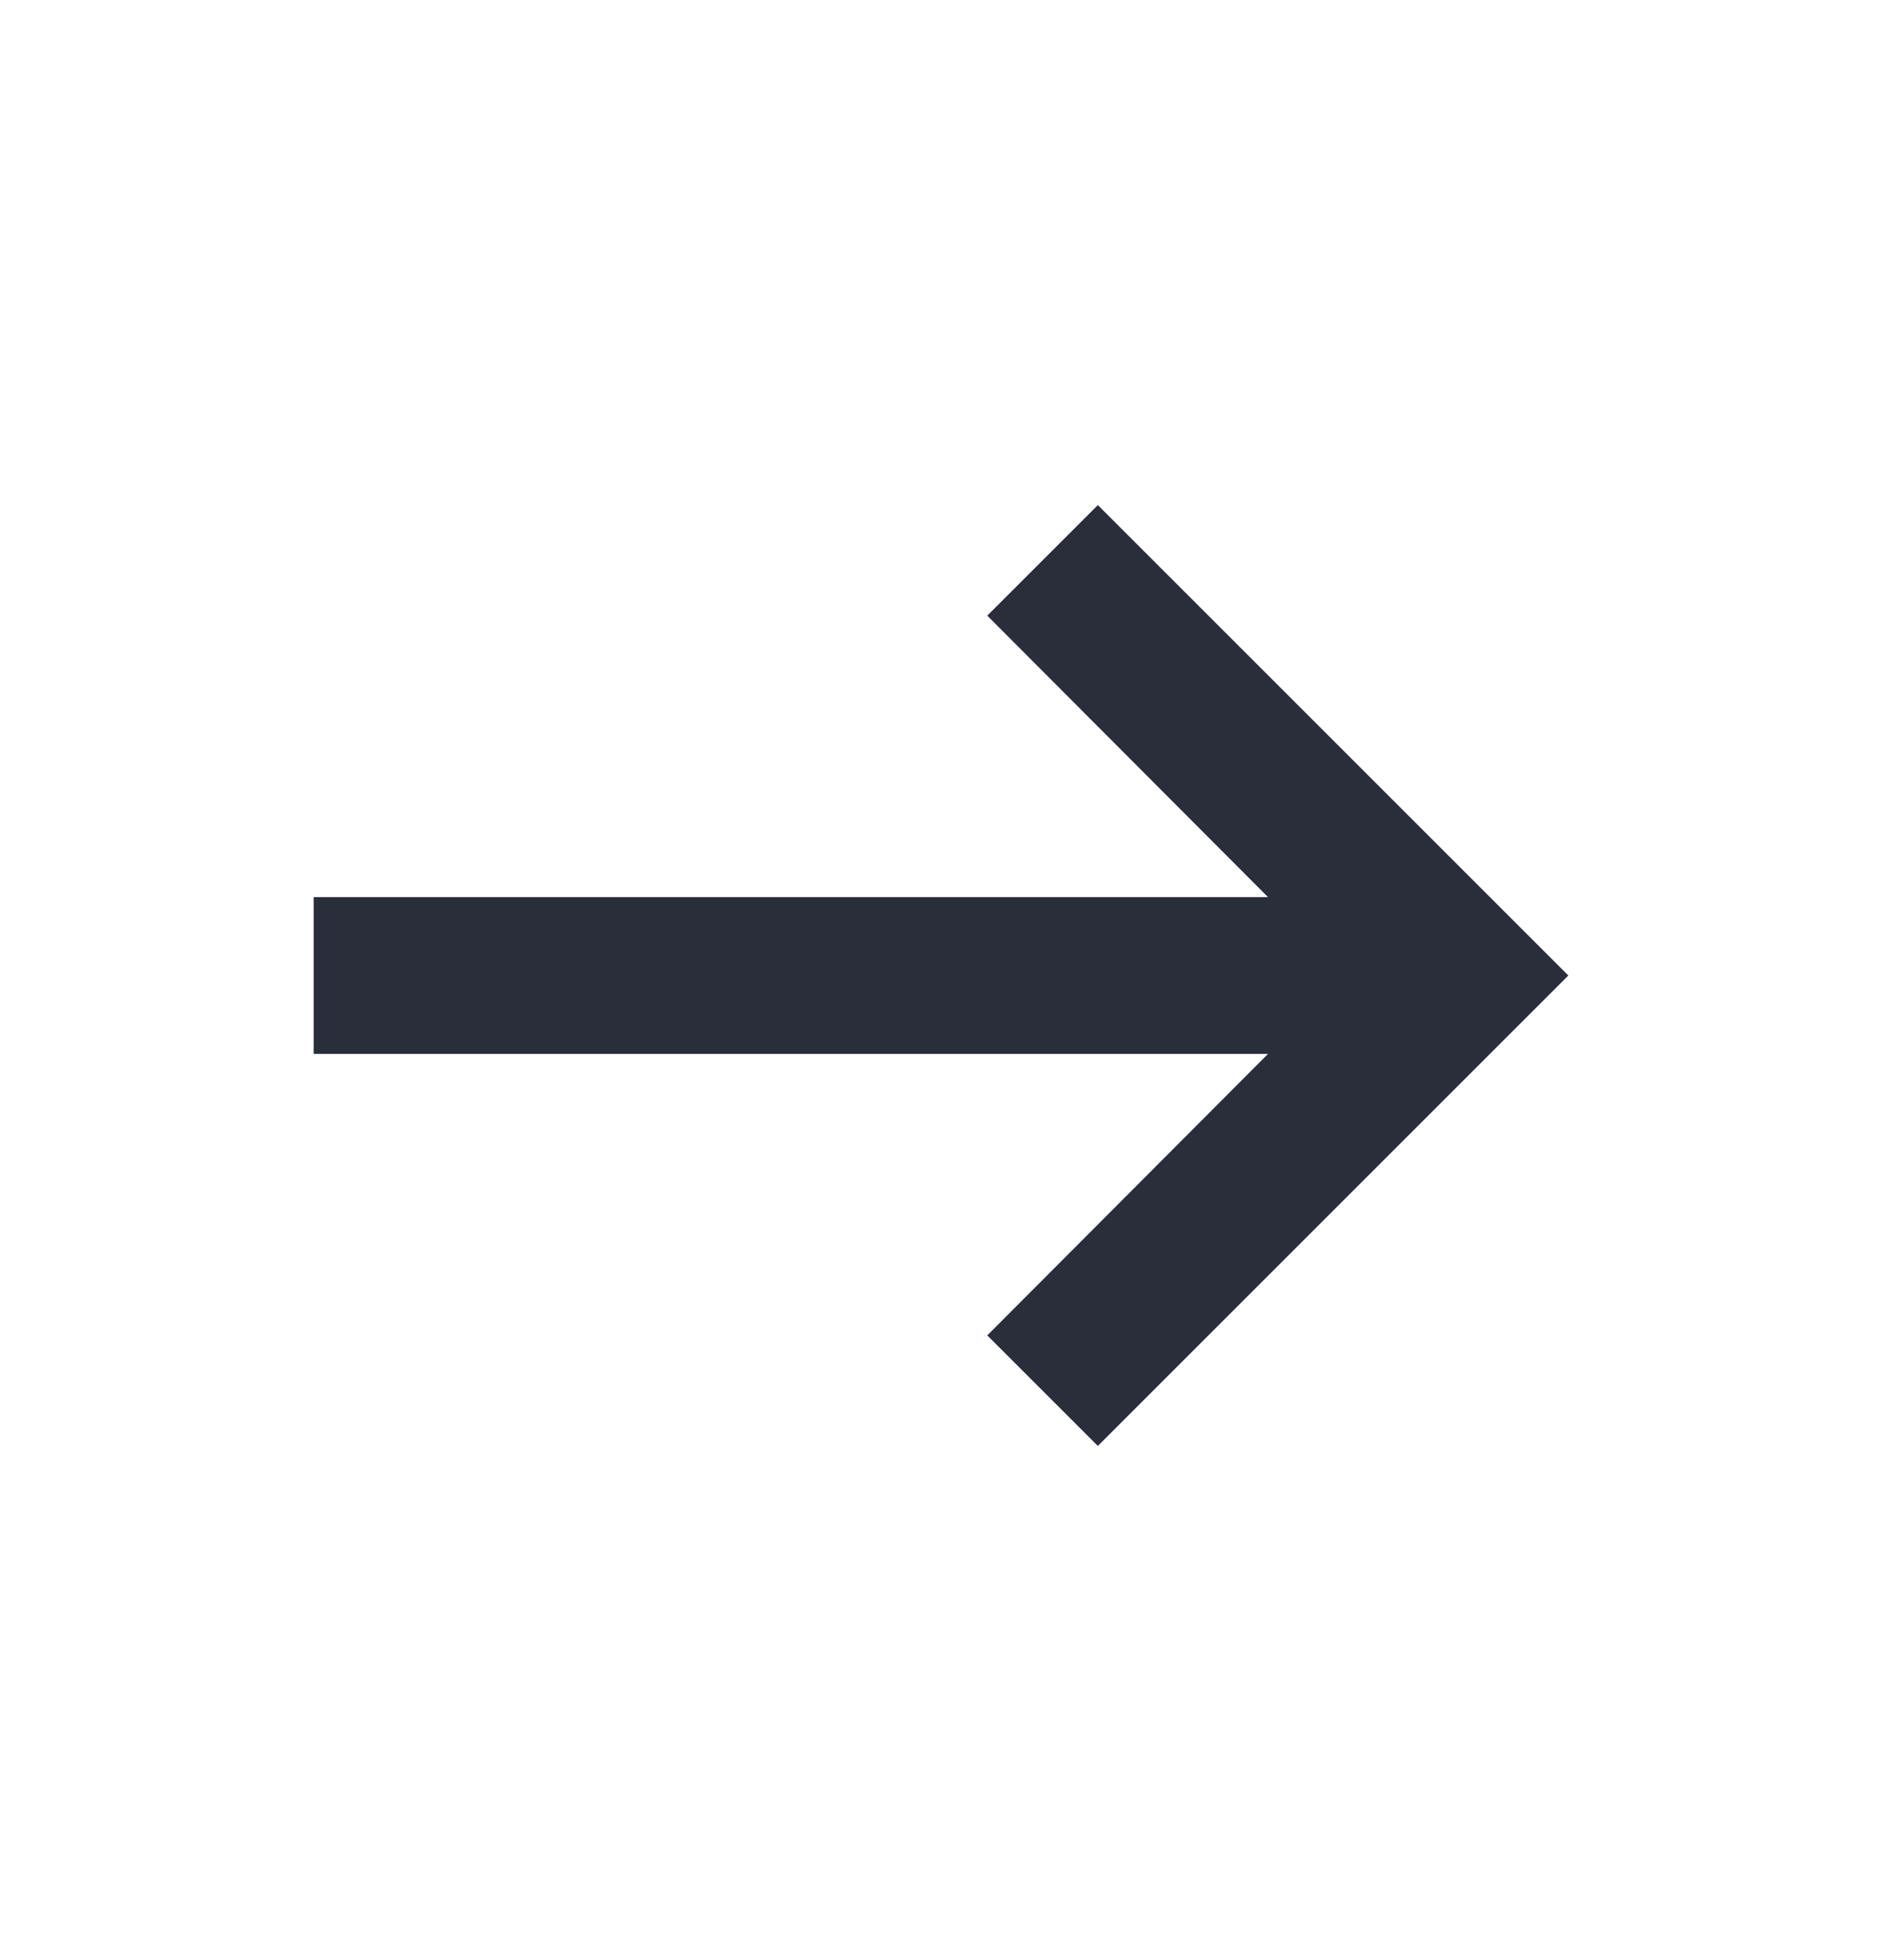 <svg width="24" height="25" viewBox="0 0 24 25" fill="none" xmlns="http://www.w3.org/2000/svg">
<g id="arrow / short_right">
<path id="coolicon" d="M16.17 13.442L12.59 17.032L14 18.442L20 12.442L14 6.442L12.59 7.852L16.17 11.442H4V13.442H16.17Z" fill="#2A2D3A"/>
</g>
</svg>
